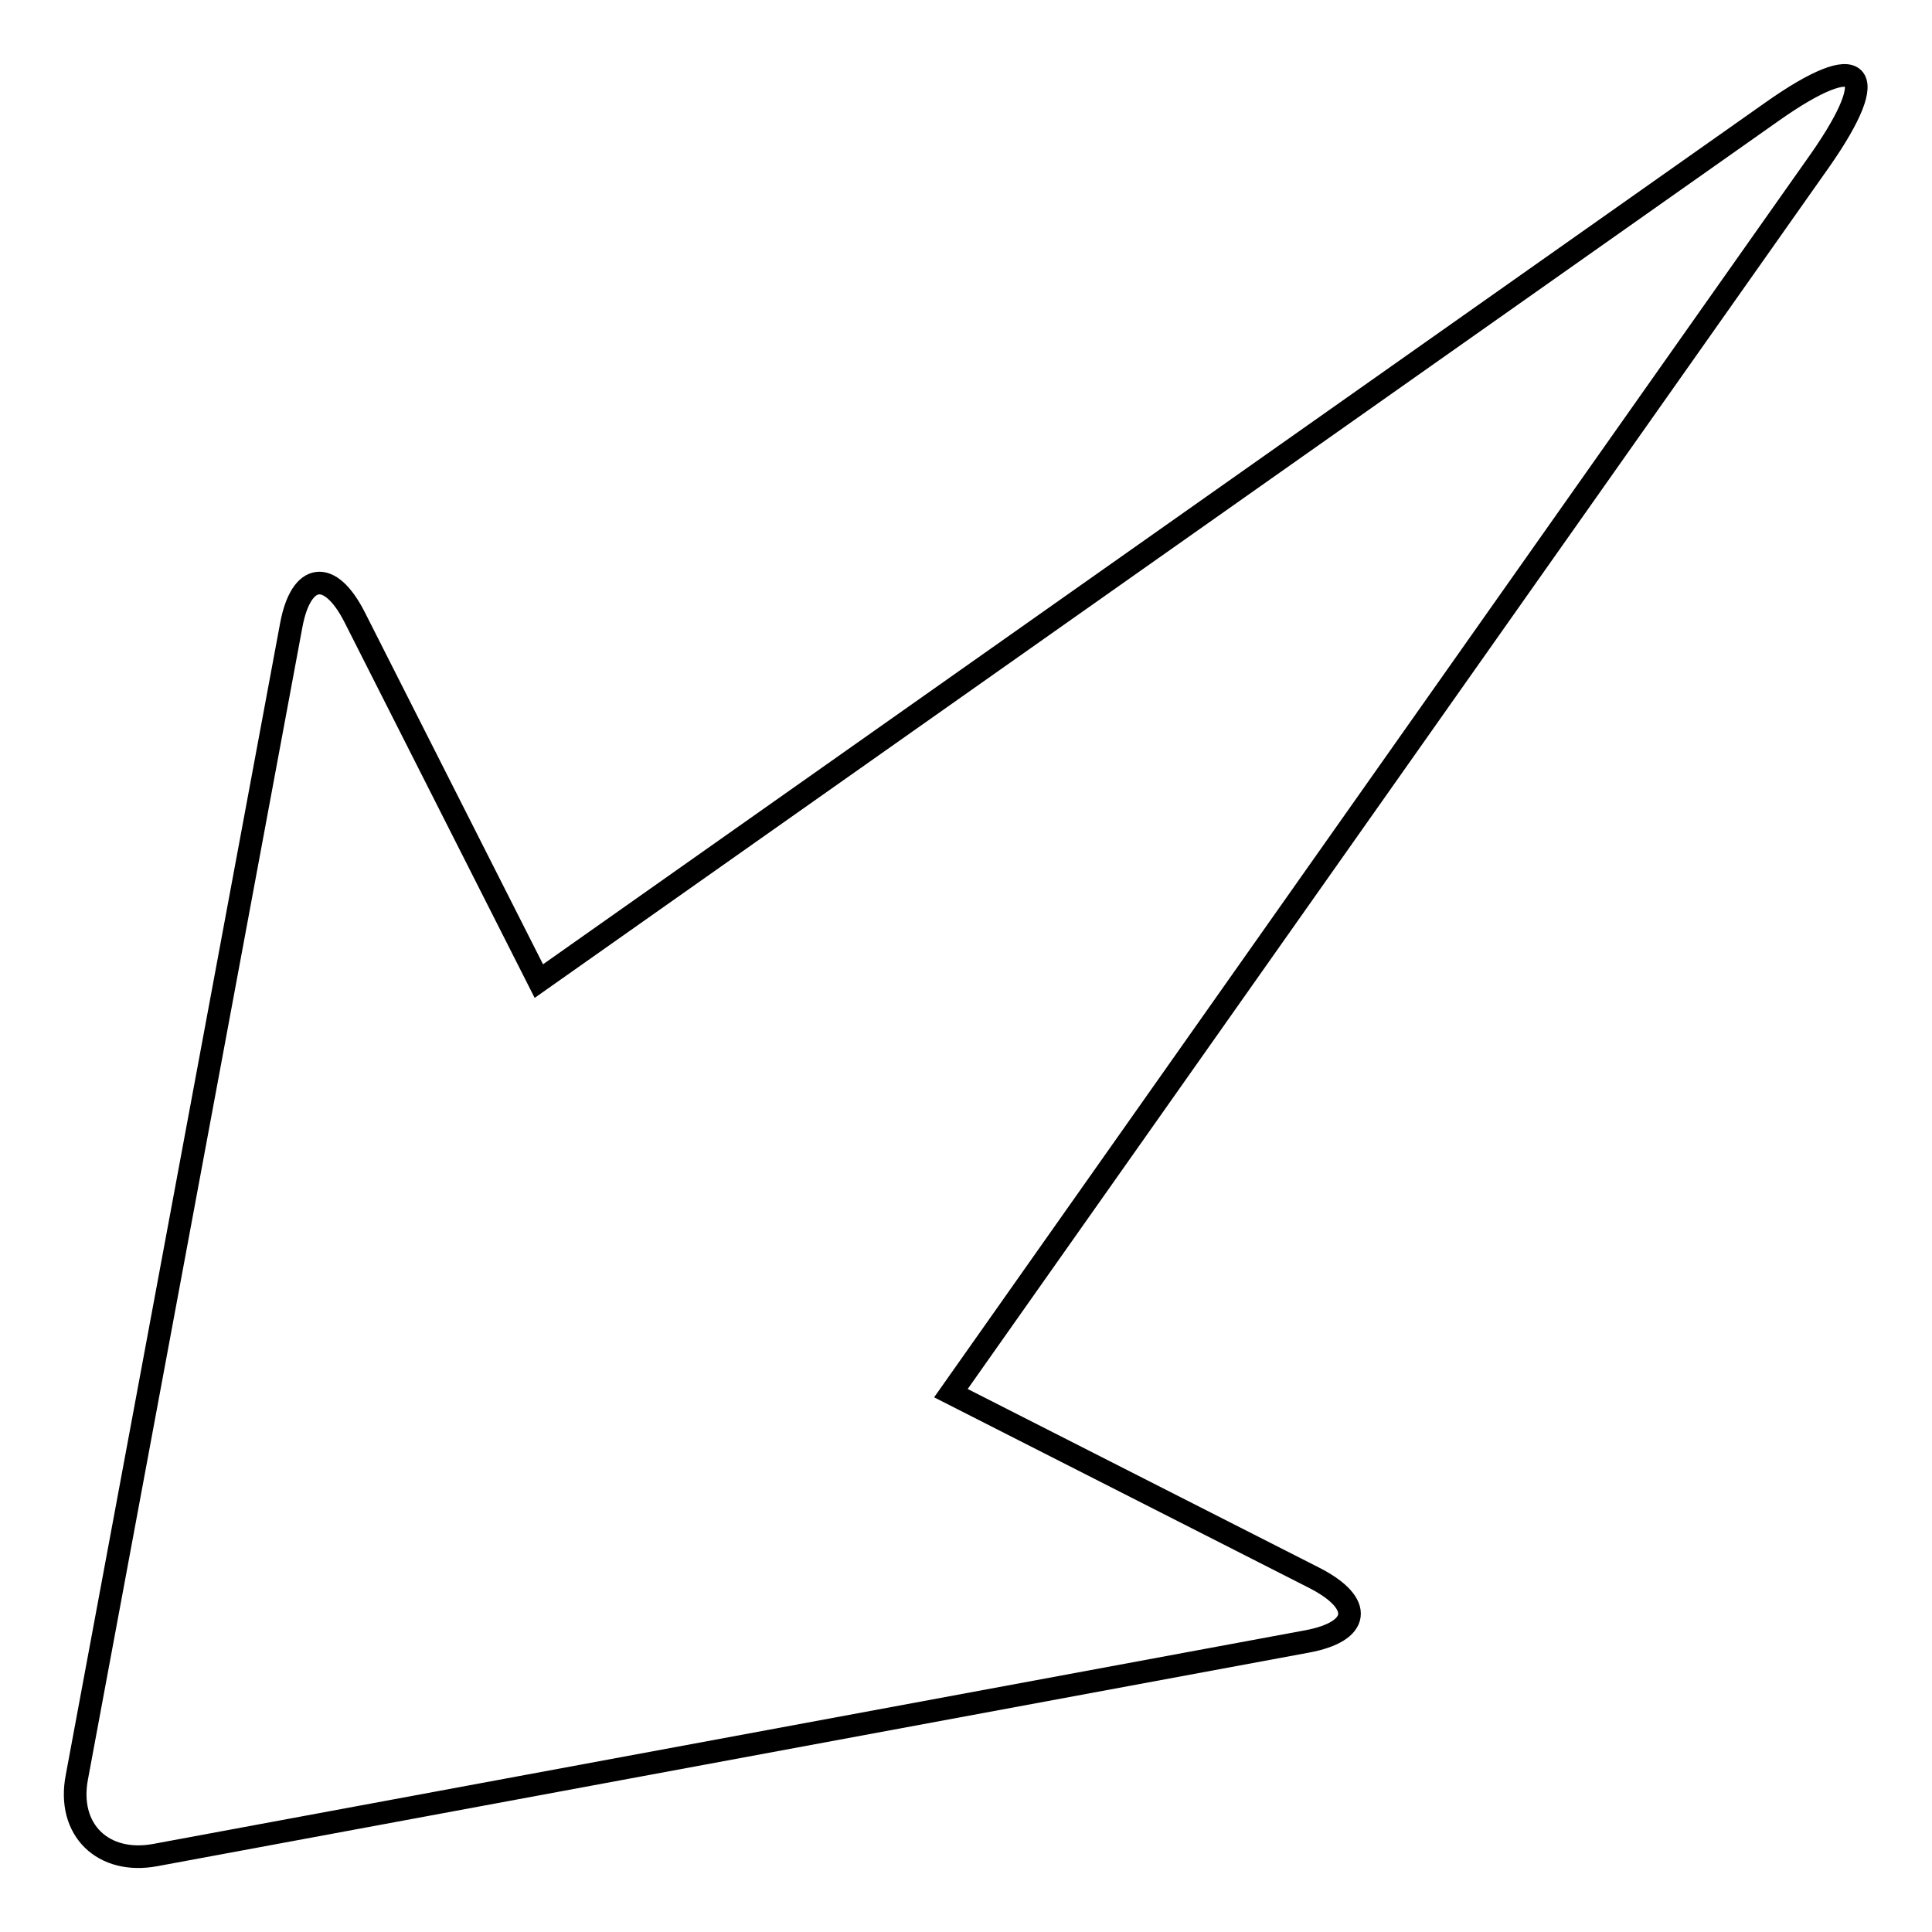 <?xml version="1.0" encoding="utf-8"?>
<!-- Svg Vector Icons : http://www.onlinewebfonts.com/icon -->
<!DOCTYPE svg PUBLIC "-//W3C//DTD SVG 1.1//EN" "http://www.w3.org/Graphics/SVG/1.1/DTD/svg11.dtd">
<svg version="1.1" xmlns="http://www.w3.org/2000/svg" xmlns:xlink="http://www.w3.org/1999/xlink" x="0px" y="0px" viewBox="0 0 256 256" enable-background="new 0 0 256 256" xml:space="preserve">
<g><g><path stroke-width="3" fill-opacity="0" stroke="#000000"  d="M126,184.6l48.2,24.5c6.6,3.4,6,7.1-1,8.4L20.6,245.8c-6.9,1.3-11.8-3.3-10.4-10.4L38.6,82.8c1.3-6.9,5.1-7.5,8.4-1L71.4,130L234.8,14.8c11.9-8.4,14.7-5.5,6.4,6.4L126,184.6z"/></g></g>
</svg>